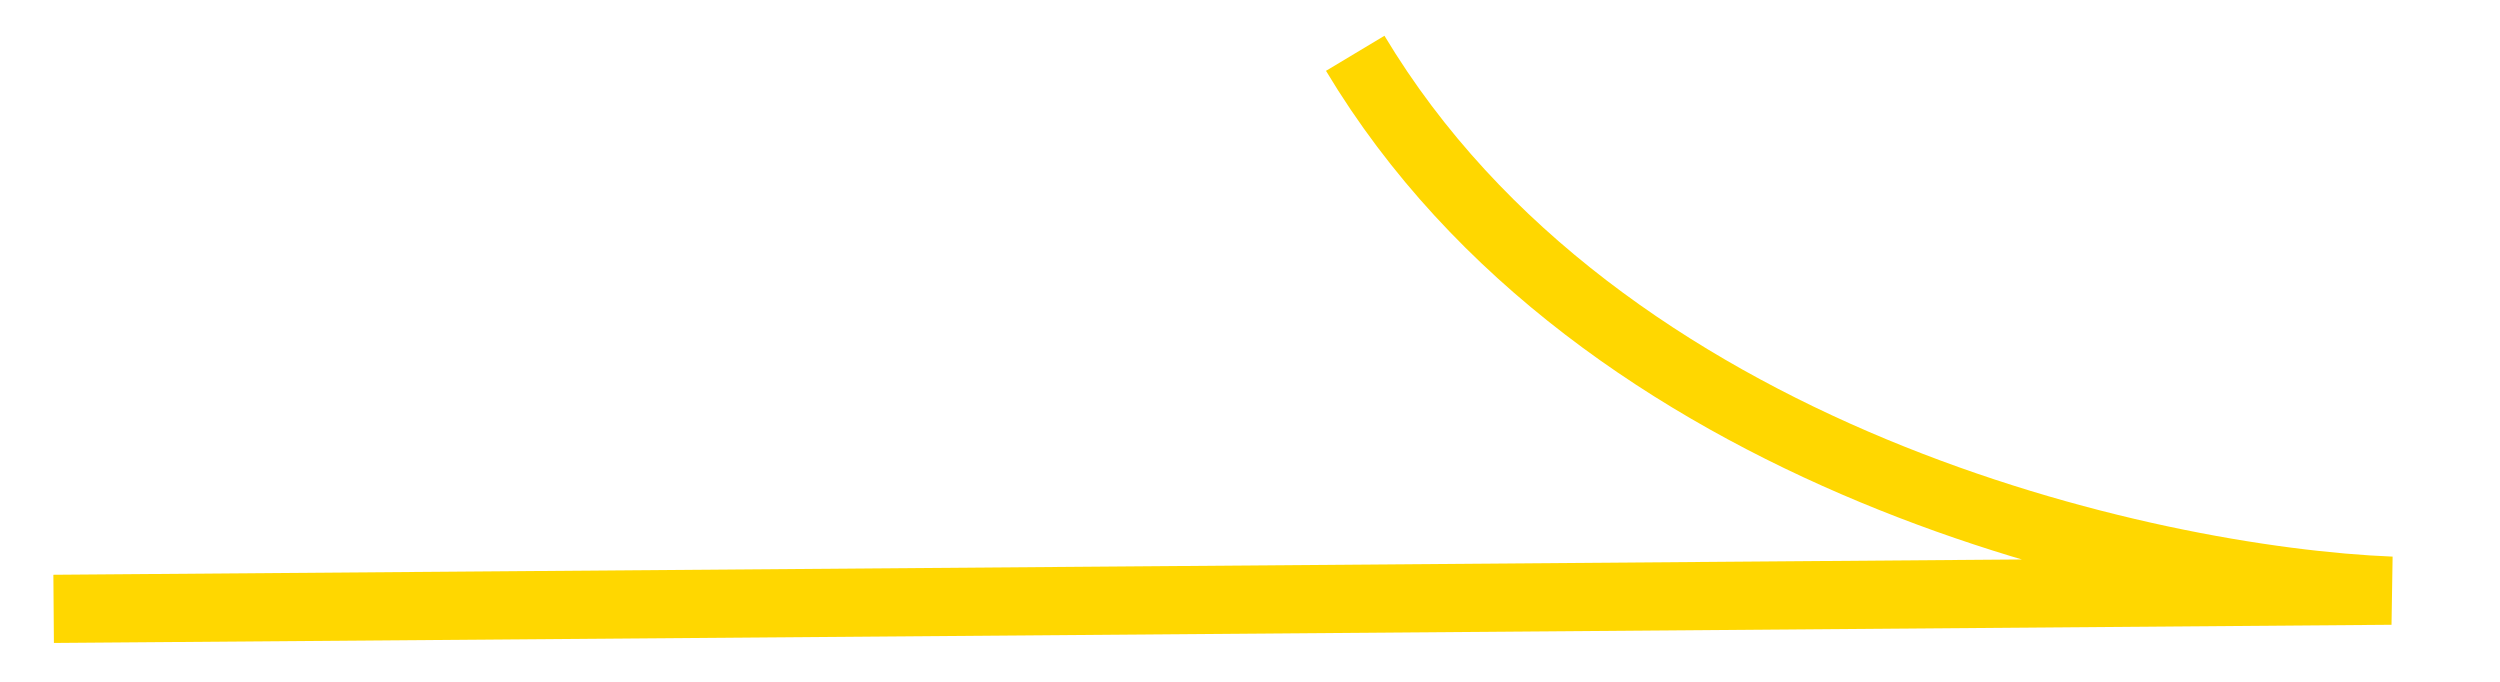 <svg width="22" height="6" viewBox="0 0 22 6" fill="none" xmlns="http://www.w3.org/2000/svg">
<g clip-path="url(#clip0_334_502)">
<g clip-path="url(#clip1_334_502)">
<g clip-path="url(#clip2_334_502)">
<path d="M0.472 5.358L21.043 5.198C18.898 5.112 14.071 4.045 11.926 0.469" stroke="#FFD700" stroke-width="0.6"/>
</g>
</g>
</g>
<defs>
<clipPath id="clip0_334_502">
<rect width="21" height="6" fill="white" transform="translate(0.19)"/>
</clipPath>
<clipPath id="clip1_334_502">
<rect width="21" height="6" fill="white" transform="translate(0.19)"/>
</clipPath>
<clipPath id="clip2_334_502">
<rect width="21" height="6" fill="white" transform="translate(0.19)"/>
</clipPath>
</defs>
</svg>
